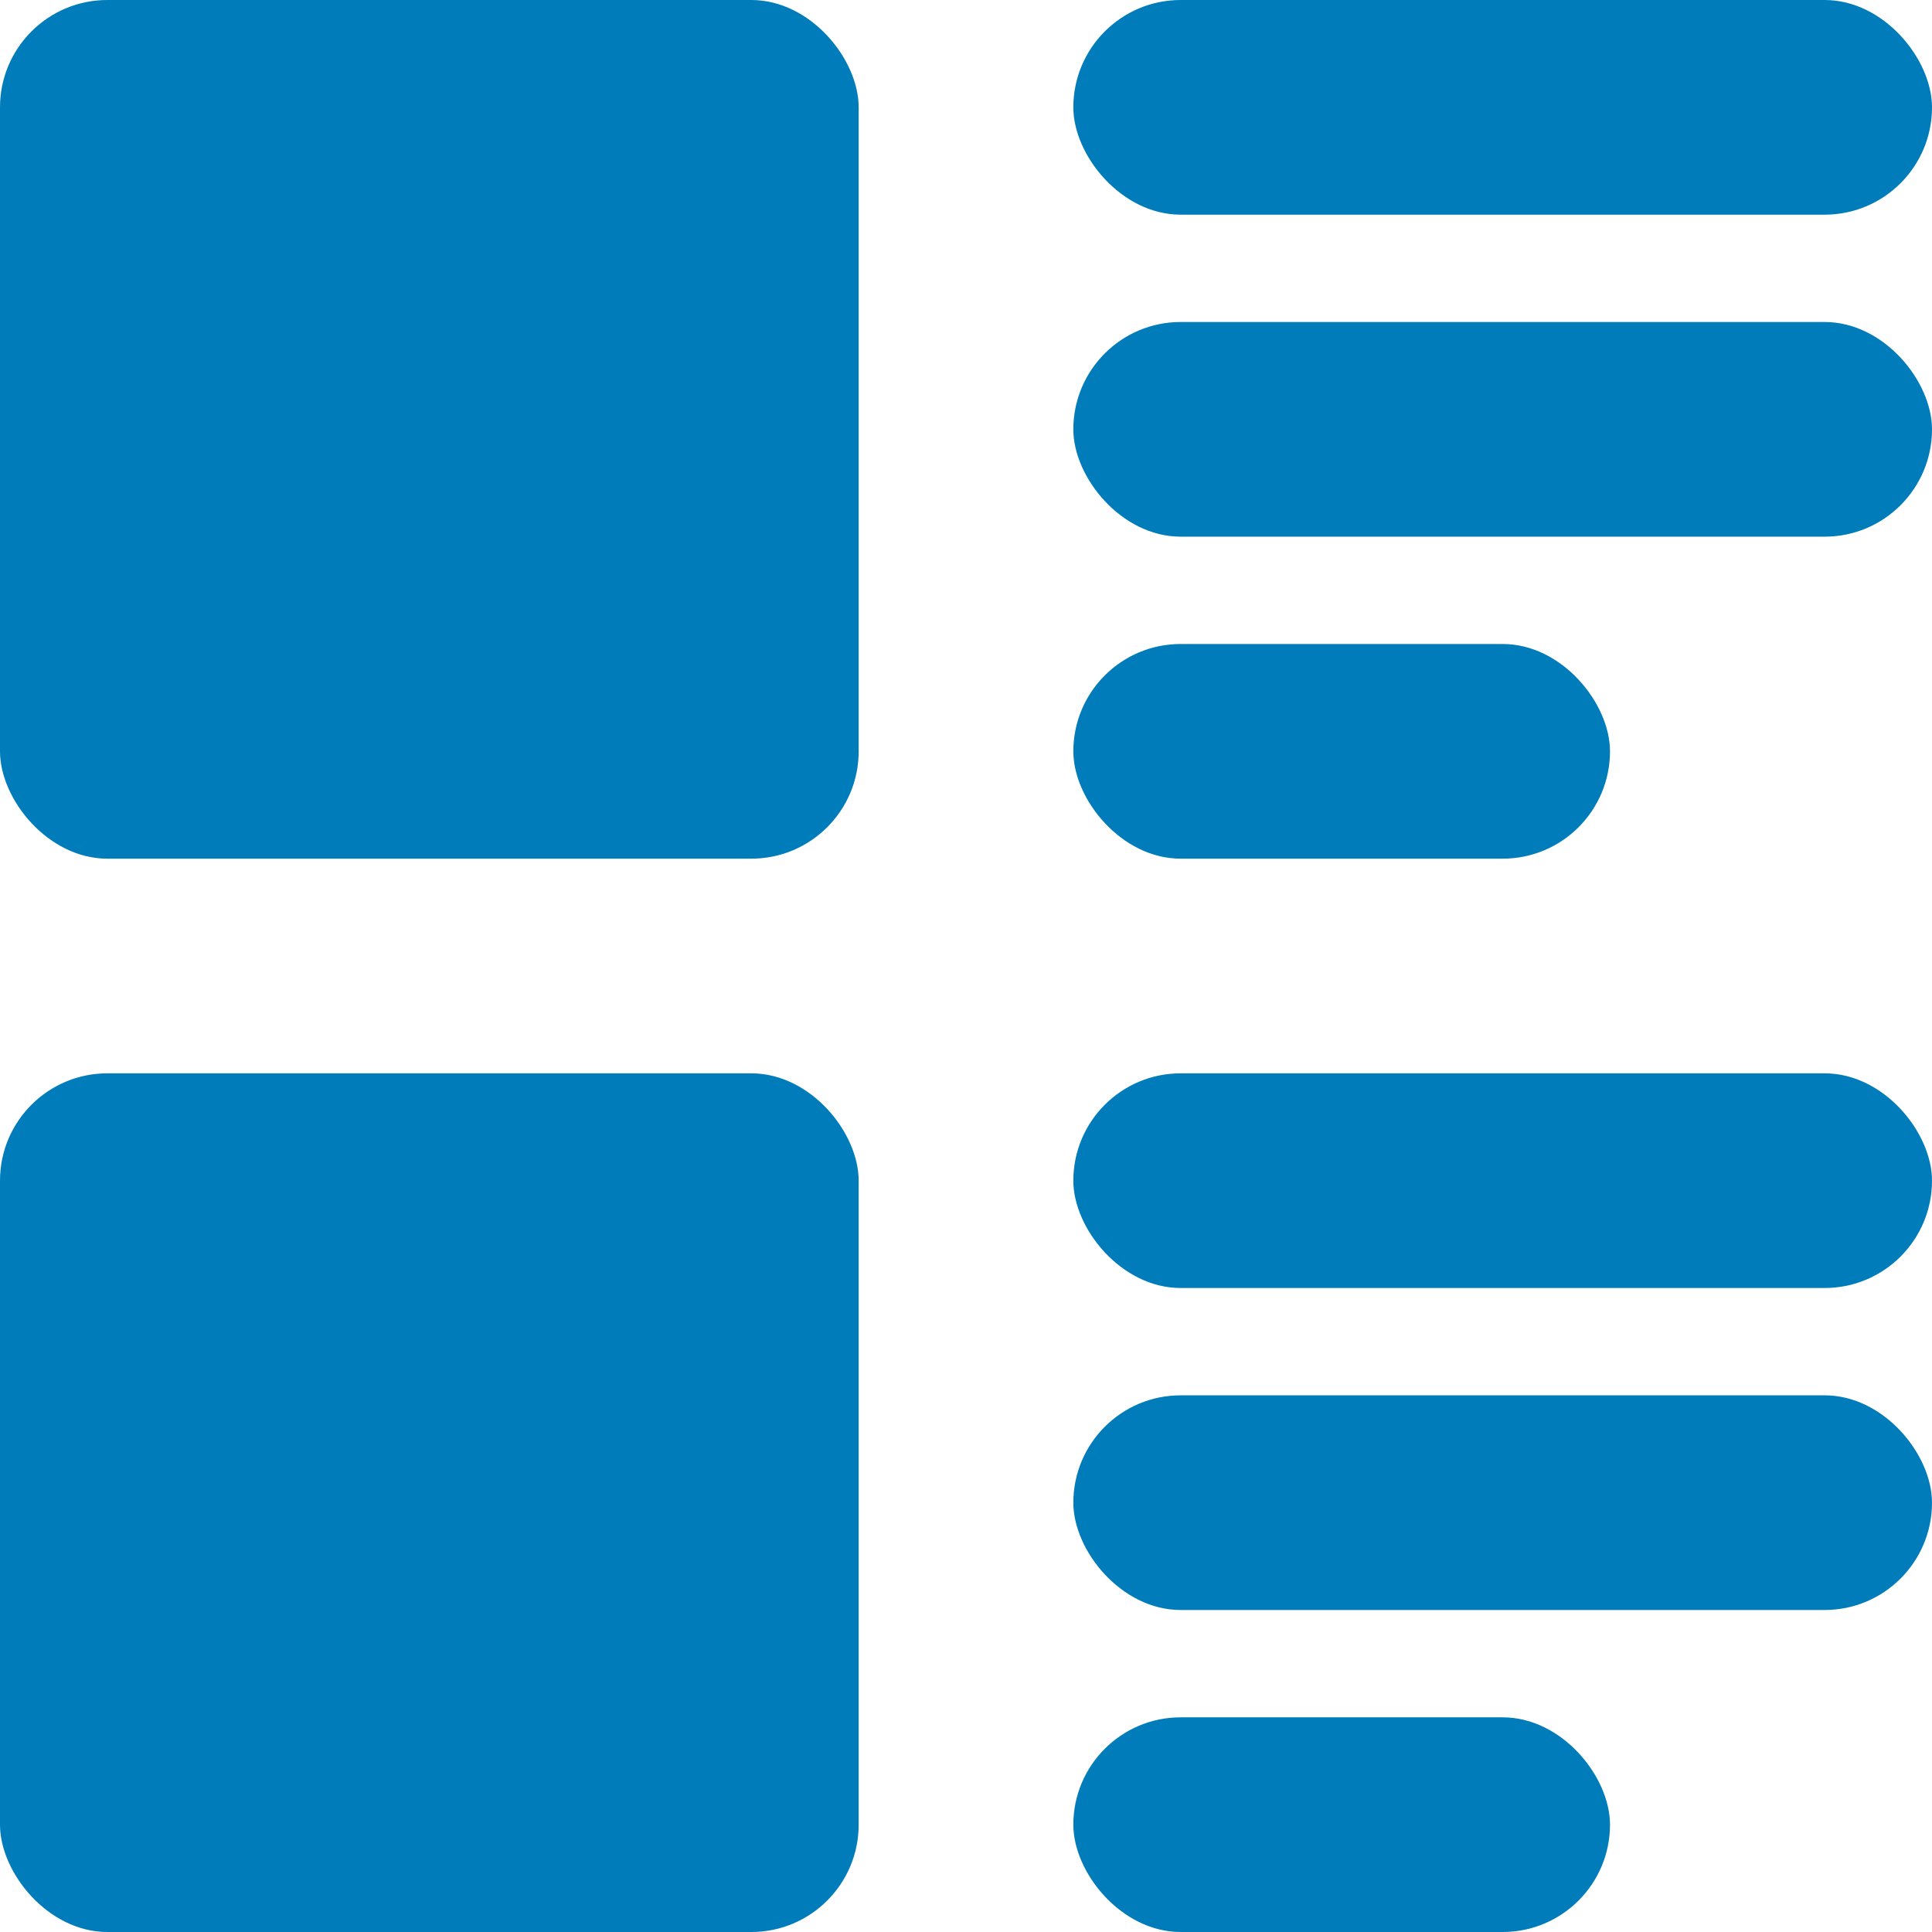 <?xml version="1.0" encoding="UTF-8"?><svg width="18px" height="18px" viewBox="0 0 18 18" version="1.1" xmlns="http://www.w3.org/2000/svg" xmlns:xlink="http://www.w3.org/1999/xlink"><title>icon_list-view_selected</title><g id="icon_list-view_selected" stroke="none" stroke-width="1" fill="none" fill-rule="evenodd"><rect id="Rectangle" fill="#007CBA" x="0" y="0" width="8" height="8" rx="1"/><rect id="Rectangle" fill="#007CBA" x="10" y="0" width="8" height="2" rx="1"/><rect id="Rectangle" fill="#007CBA" x="10" y="3" width="8" height="2" rx="1"/><rect id="Rectangle" fill="#007CBA" x="10" y="6" width="5" height="2" rx="1"/><rect id="Rectangle" fill="#007CBA" x="10" y="10" width="8" height="2" rx="1"/><rect id="Rectangle" fill="#007CBA" x="10" y="13" width="8" height="2" rx="1"/><rect id="Rectangle" fill="#007CBA" x="10" y="16" width="5" height="2" rx="1"/><rect id="Rectangle" fill="#007CBA" x="0" y="10" width="8" height="8" rx="1"/></g></svg>